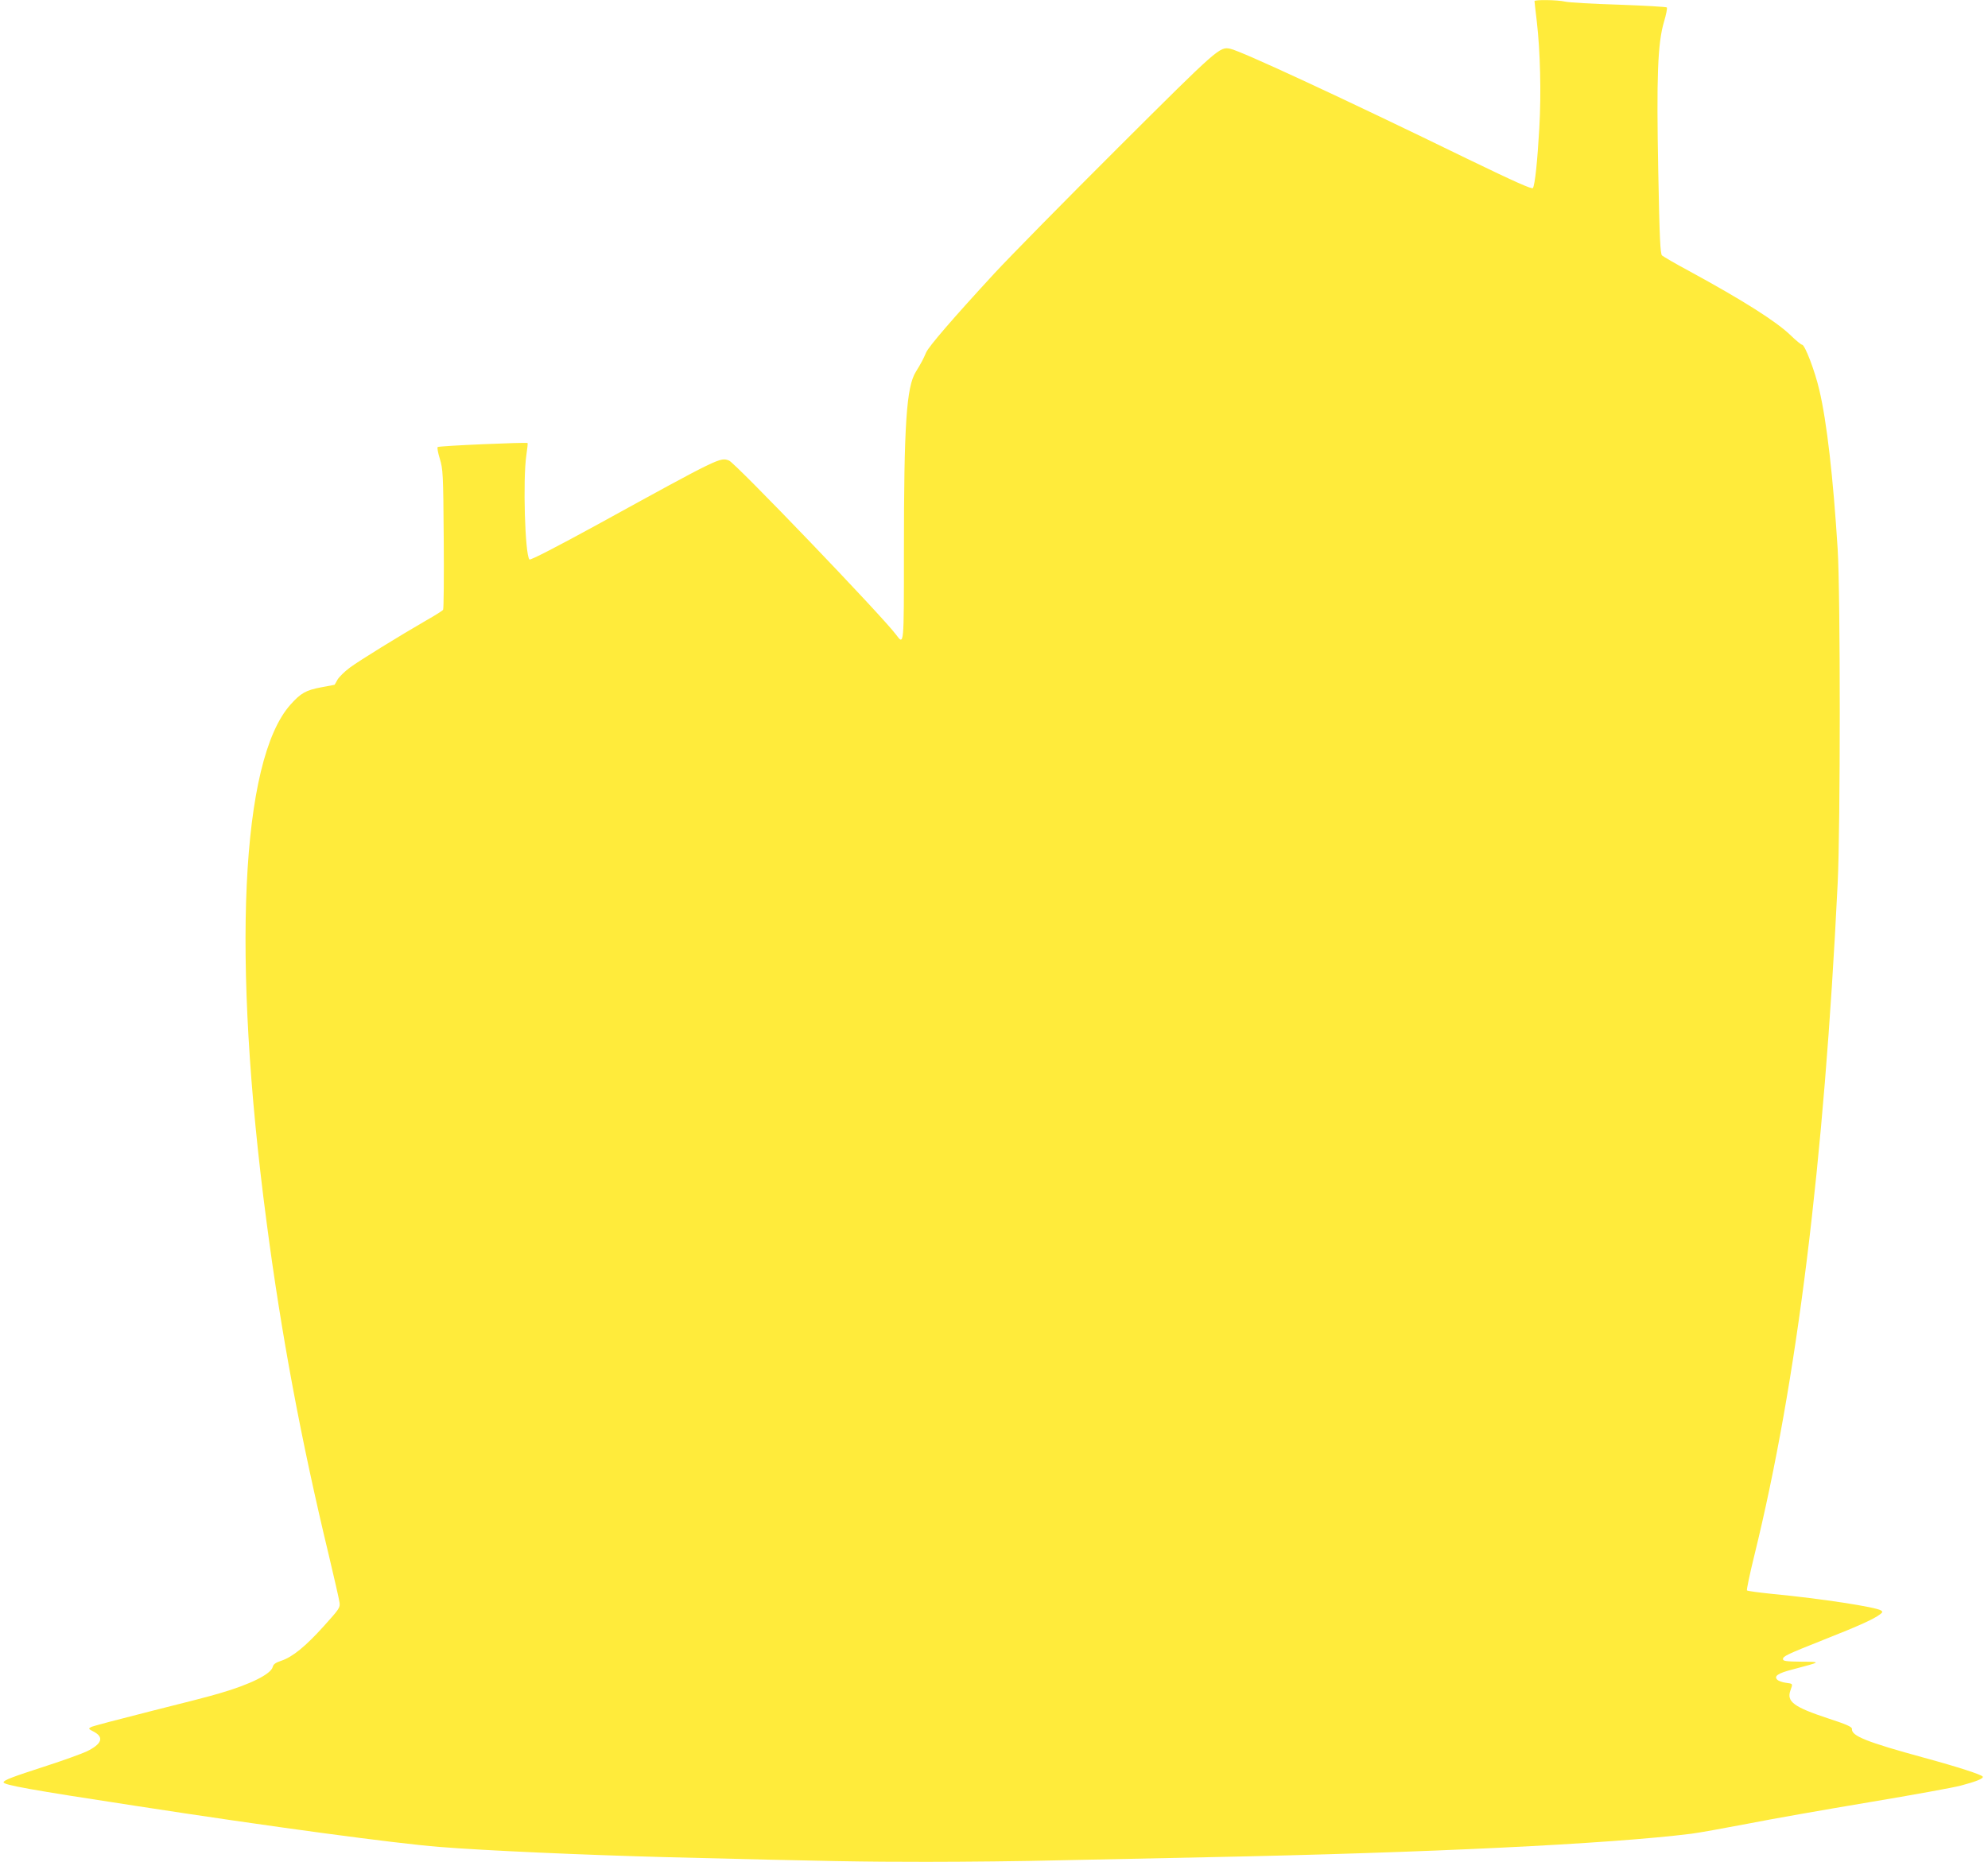 <?xml version="1.0" standalone="no"?>
<!DOCTYPE svg PUBLIC "-//W3C//DTD SVG 20010904//EN"
 "http://www.w3.org/TR/2001/REC-SVG-20010904/DTD/svg10.dtd">
<svg version="1.0" xmlns="http://www.w3.org/2000/svg"
 width="1280pt" height="1199pt" viewBox="0 0 1280 1199"
 preserveAspectRatio="xMidYMid meet">
<g transform="translate(0,1199) scale(0.1,-0.1)"
fill="#ffeb3b" stroke="none">
<path d="M9880 11983 c0 -5 7 -64 15 -132 22 -190 29 -463 16 -686 -12 -214
-28 -364 -41 -386 -6 -9 -110 37 -422 188 -794 387 -1460 696 -1527 709 -68
14 -75 8 -719 -634 -340 -339 -700 -705 -799 -812 -270 -293 -423 -471 -440
-510 -19 -44 -31 -67 -66 -124 -61 -97 -77 -339 -77 -1158 0 -612 1 -604 -50
-536 -86 117 -1036 1107 -1076 1122 -57 22 -54 24 -847 -412 -265 -145 -432
-231 -438 -225 -29 29 -43 516 -20 672 6 41 10 76 8 78 -7 6 -572 -18 -579
-26 -4 -4 2 -38 14 -76 20 -66 22 -93 25 -515 2 -245 0 -450 -4 -457 -4 -6
-53 -37 -108 -68 -178 -103 -428 -257 -492 -304 -34 -25 -70 -61 -80 -78 -10
-18 -18 -33 -19 -33 -1 0 -39 -7 -85 -16 -100 -19 -132 -37 -199 -112 -320
-359 -379 -1626 -154 -3329 95 -726 222 -1405 401 -2148 35 -148 67 -286 69
-305 5 -33 -2 -42 -101 -152 -119 -132 -202 -199 -274 -223 -36 -12 -51 -22
-55 -40 -12 -46 -143 -112 -343 -170 -48 -15 -250 -67 -447 -116 -198 -50
-369 -95 -380 -101 -18 -10 -17 -12 16 -29 70 -36 55 -80 -44 -128 -35 -16
-148 -57 -253 -91 -228 -74 -278 -93 -282 -107 -6 -17 172 -49 847 -152 882
-136 1672 -242 1960 -265 298 -24 939 -52 1465 -66 1073 -27 1258 -30 1670
-30 242 0 629 4 860 10 231 5 663 14 960 20 1396 28 2577 85 3105 151 47 6
209 35 360 64 151 30 505 92 786 139 281 47 546 95 589 107 99 26 148 46 141
58 -9 13 -159 62 -376 121 -373 102 -470 141 -466 186 1 13 -34 29 -154 68
-221 73 -268 108 -242 180 16 44 17 43 -29 49 -23 3 -48 12 -56 20 -23 23 5
42 99 66 189 50 187 49 56 50 -97 1 -118 4 -118 16 0 19 20 29 274 130 218 86
312 129 351 159 17 13 18 17 6 25 -34 22 -383 76 -696 106 -88 9 -163 19 -167
23 -3 4 18 106 48 227 274 1116 448 2521 536 4325 18 363 18 1868 0 2155 -29
462 -70 821 -118 1023 -28 122 -93 292 -111 292 -6 0 -39 27 -72 59 -91 89
-307 226 -656 416 -88 47 -166 93 -174 100 -11 11 -16 111 -24 536 -12 616 -4
831 37 969 14 47 22 88 18 92 -4 4 -145 12 -312 18 -168 5 -323 14 -345 20
-47 11 -195 13 -195 3z"/>
</g>
</svg>
